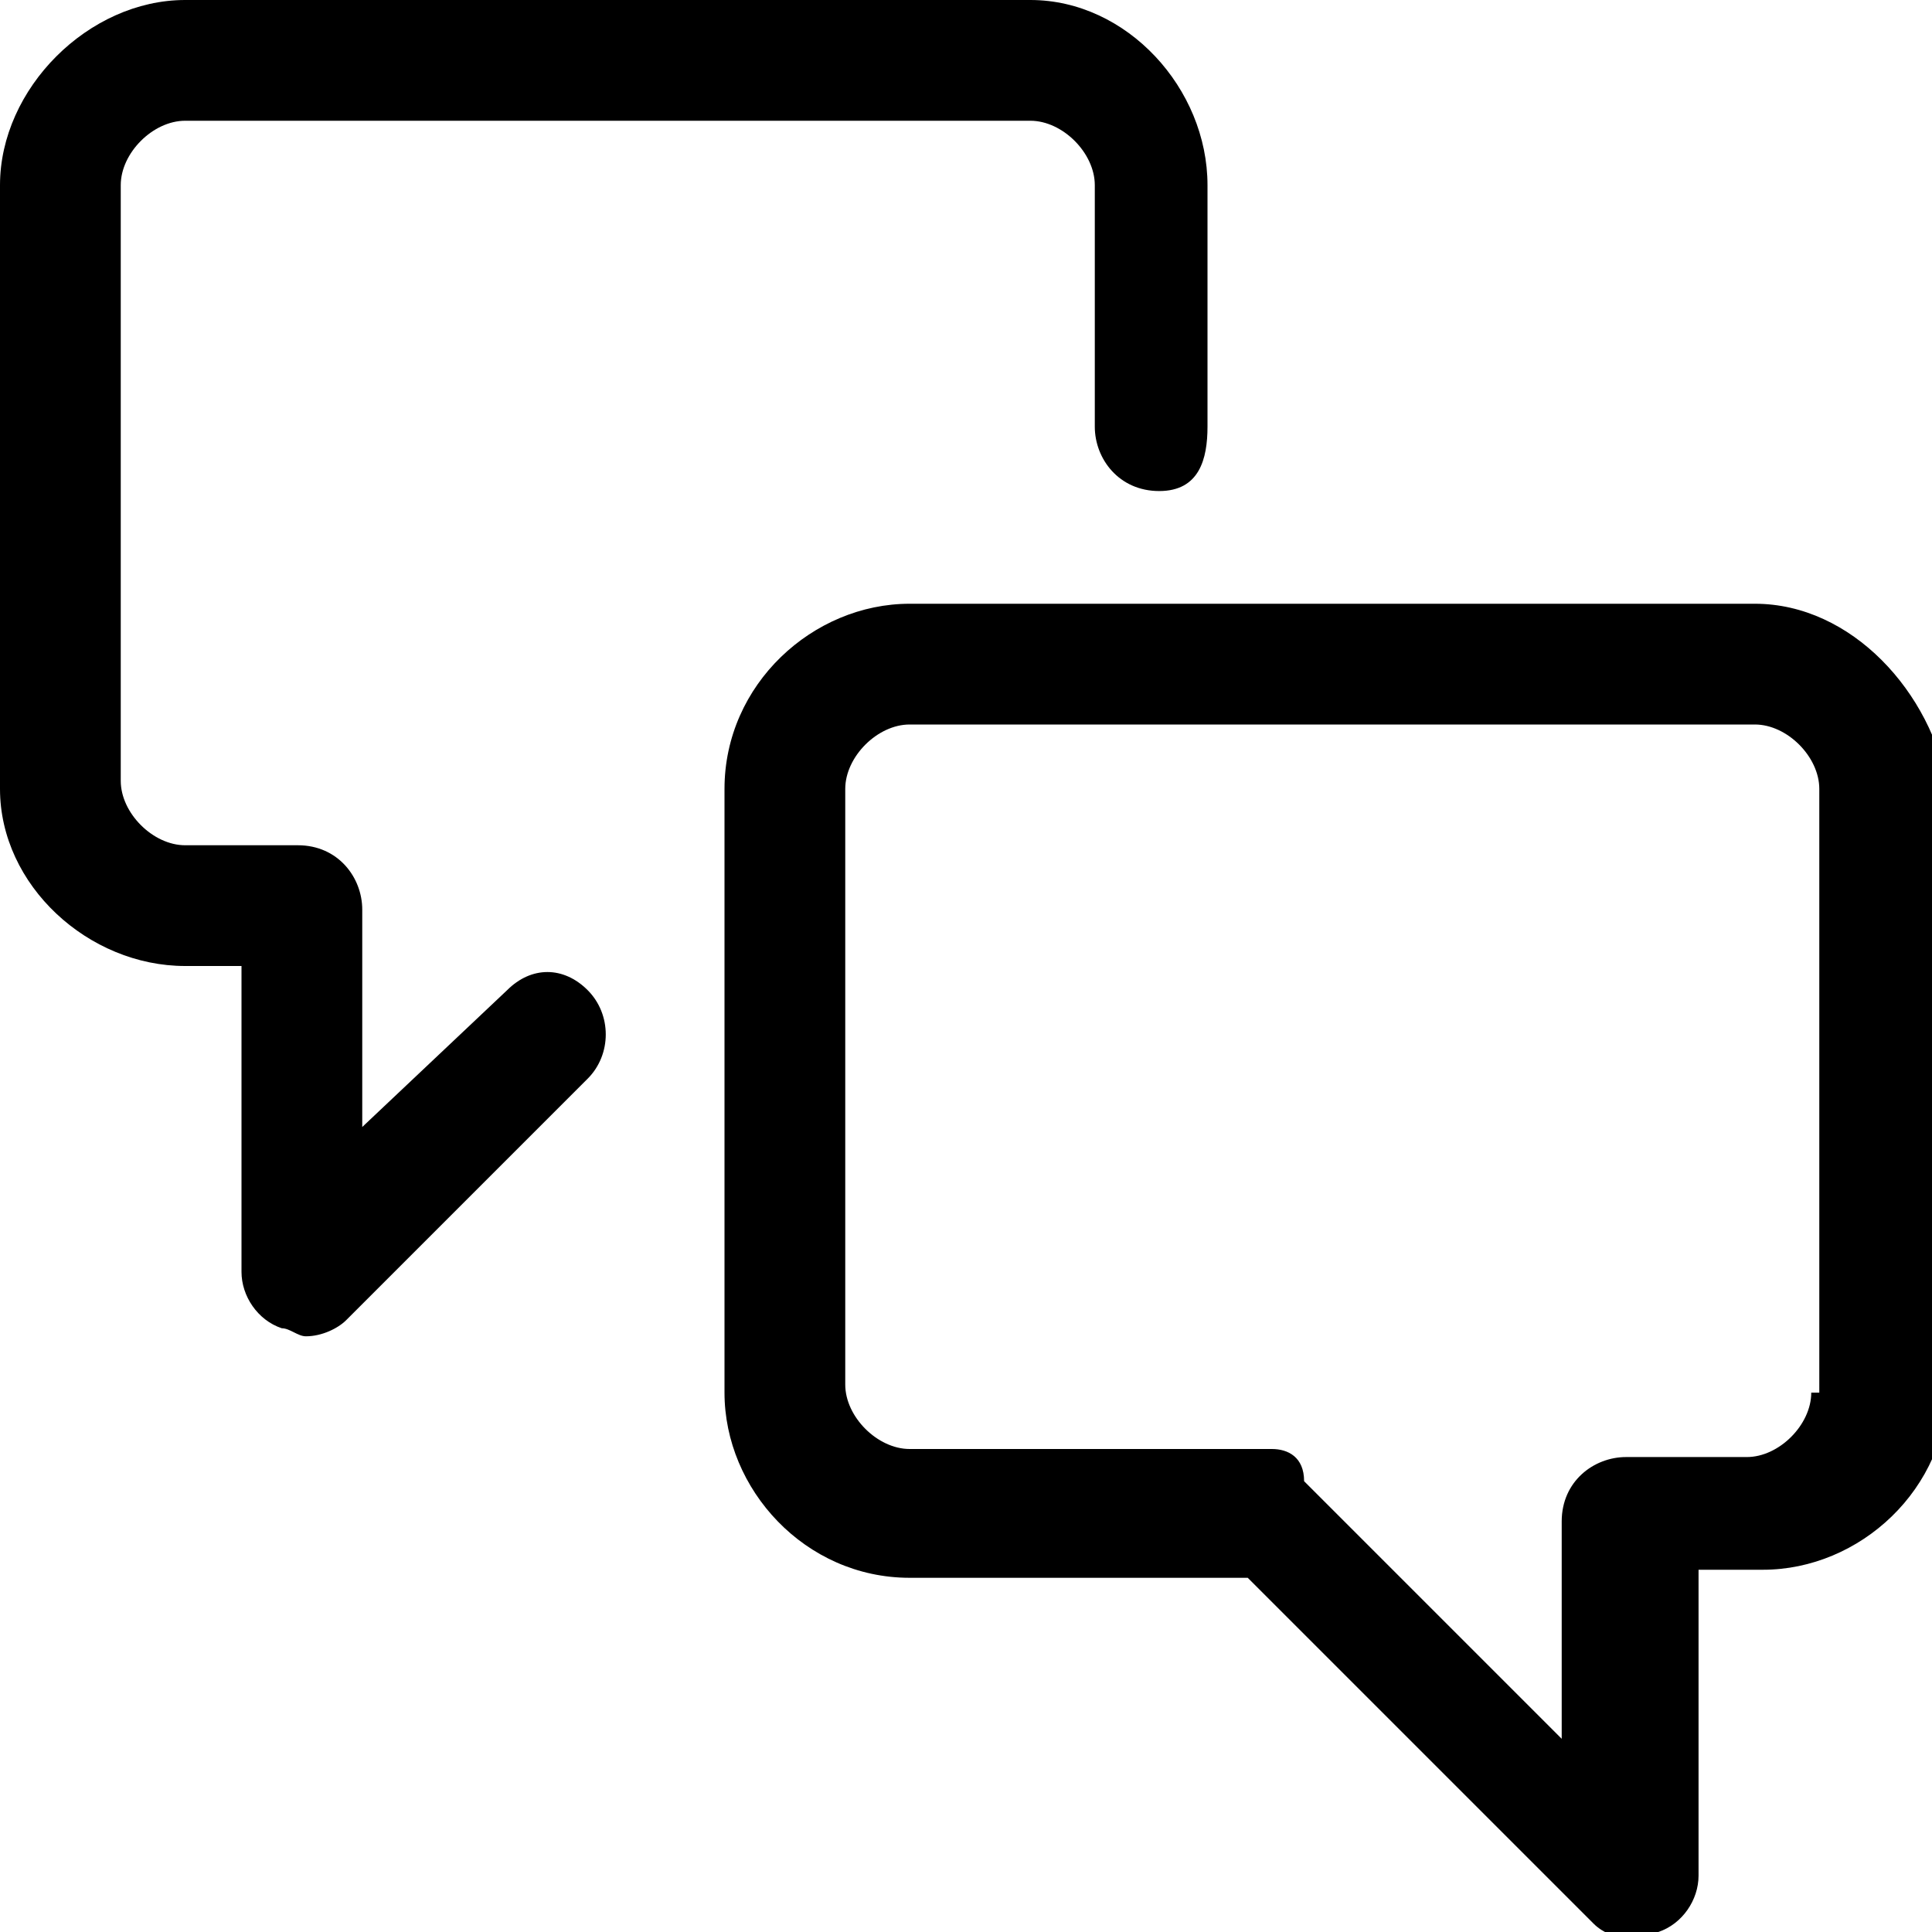 <?xml version="1.0" encoding="utf-8"?>
<!-- Generator: Adobe Illustrator 24.3.0, SVG Export Plug-In . SVG Version: 6.00 Build 0)  -->
<svg version="1.1" id="Layer_1" xmlns="http://www.w3.org/2000/svg" xmlns:xlink="http://www.w3.org/1999/xlink" x="0px" y="0px"
	 viewBox="0 0 24 24" style="enable-background:new 0 0 24 24;" xml:space="preserve">
<g>
	<path d="M21.8,7.5H11.3c-1.2,0-2.3,1-2.3,2.3v7.5c0,1.2,1,2.3,2.3,2.3h4.2l4.3,4.3c0.1,0.1,0.3,0.2,0.5,0.2c0.1,0,0.2,0,0.3-0.1
		c0.3-0.1,0.5-0.4,0.5-0.7v-3.8h0.8c1.2,0,2.3-1,2.3-2.3V9.8C24,8.6,23,7.5,21.8,7.5z M22.5,17.3c0,0.4-0.4,0.8-0.8,0.8h-1.5
		c-0.4,0-0.8,0.3-0.8,0.8v2.7l-3.2-3.2C16.2,18.1,16,18,15.8,18h-4.5c-0.4,0-0.8-0.4-0.8-0.8V9.8c0-0.4,0.4-0.8,0.8-0.8h10.5
		c0.4,0,0.8,0.4,0.8,0.8V17.3z"/>
	<path d="M6.3,12.3L4.5,14v-2.7c0-0.4-0.3-0.8-0.8-0.8H2.3c-0.4,0-0.8-0.4-0.8-0.8V2.3c0-0.4,0.4-0.8,0.8-0.8h10.5
		c0.4,0,0.8,0.4,0.8,0.8v3c0,0.4,0.3,0.8,0.8,0.8S15,5.7,15,5.3v-3C15,1.1,14,0,12.8,0H2.3C1.1,0,0,1.1,0,2.3v7.5
		C0,11,1.1,12,2.3,12H3v3.8c0,0.3,0.2,0.6,0.5,0.7c0.1,0,0.2,0.1,0.3,0.1c0.2,0,0.4-0.1,0.5-0.2l3-3c0.3-0.3,0.3-0.8,0-1.1
		S6.6,12,6.3,12.3z"/>
</g>
</svg>
